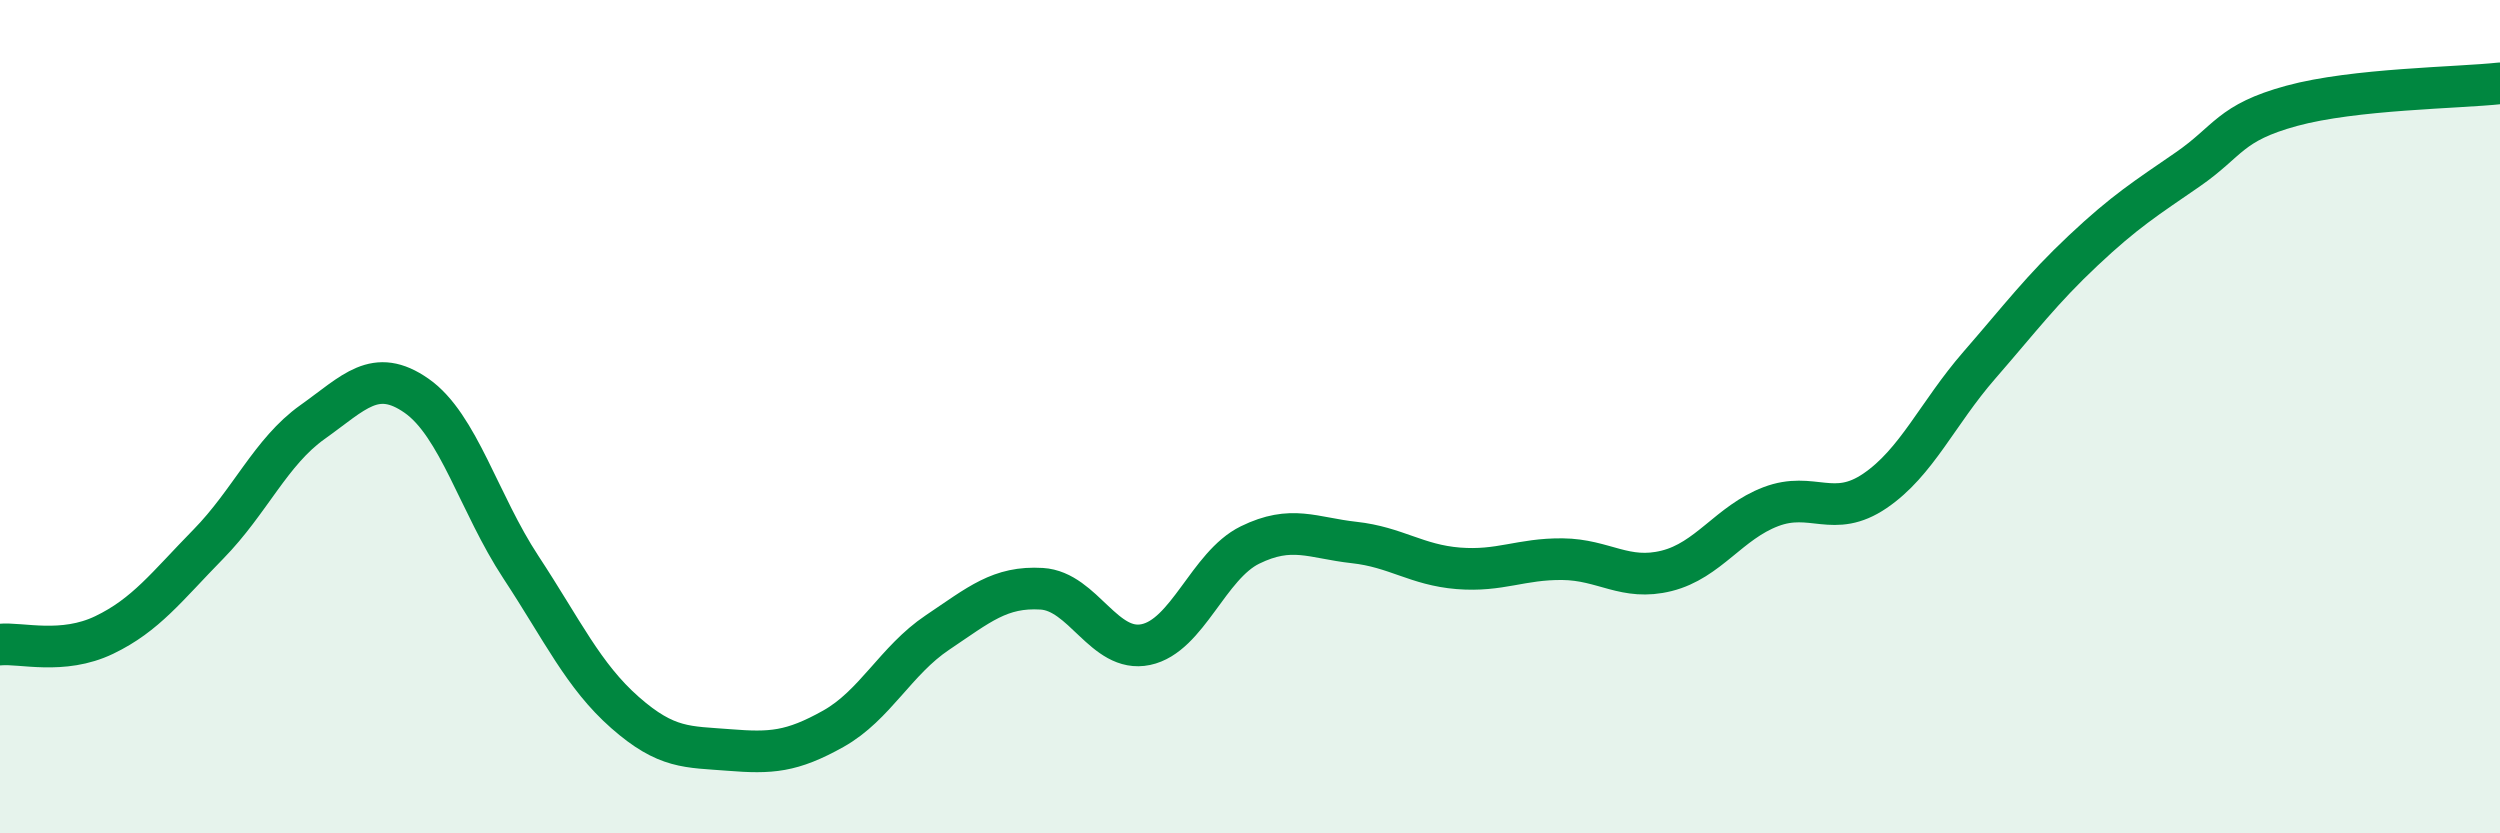 
    <svg width="60" height="20" viewBox="0 0 60 20" xmlns="http://www.w3.org/2000/svg">
      <path
        d="M 0,15.47 C 0.5,15.42 1.5,15.72 2.5,15.24 C 3.5,14.76 4,14.08 5,13.06 C 6,12.04 6.5,10.84 7.5,10.13 C 8.5,9.42 9,8.8 10,9.5 C 11,10.2 11.5,12.09 12.5,13.61 C 13.5,15.13 14,16.22 15,17.1 C 16,17.98 16.5,17.92 17.5,18 C 18.5,18.08 19,18.05 20,17.49 C 21,16.93 21.5,15.85 22.5,15.18 C 23.5,14.51 24,14.07 25,14.13 C 26,14.19 26.5,15.68 27.5,15.47 C 28.5,15.26 29,13.57 30,13.08 C 31,12.59 31.5,12.91 32.5,13.02 C 33.5,13.13 34,13.56 35,13.64 C 36,13.72 36.5,13.41 37.5,13.42 C 38.5,13.43 39,13.95 40,13.7 C 41,13.45 41.5,12.54 42.5,12.16 C 43.5,11.78 44,12.46 45,11.78 C 46,11.1 46.5,9.92 47.5,8.77 C 48.5,7.62 49,6.95 50,6.01 C 51,5.07 51.5,4.76 52.5,4.07 C 53.5,3.38 53.5,2.95 55,2.54 C 56.5,2.13 59,2.11 60,2L60 20L0 20Z"
        fill="#008740"
        opacity="0.1"
        stroke-linecap="round"
        stroke-linejoin="round"
      />
      <path
        d="M 0,15.47 C 0.5,15.42 1.5,15.72 2.5,15.24 C 3.5,14.76 4,14.08 5,13.06 C 6,12.04 6.5,10.84 7.5,10.13 C 8.5,9.42 9,8.8 10,9.5 C 11,10.2 11.5,12.09 12.5,13.61 C 13.5,15.13 14,16.22 15,17.1 C 16,17.98 16.5,17.92 17.5,18 C 18.5,18.08 19,18.05 20,17.49 C 21,16.93 21.5,15.85 22.5,15.18 C 23.5,14.51 24,14.07 25,14.13 C 26,14.19 26.5,15.68 27.5,15.47 C 28.5,15.26 29,13.57 30,13.08 C 31,12.59 31.5,12.91 32.5,13.02 C 33.5,13.13 34,13.56 35,13.64 C 36,13.72 36.5,13.41 37.5,13.42 C 38.5,13.43 39,13.95 40,13.7 C 41,13.45 41.5,12.54 42.5,12.16 C 43.5,11.78 44,12.46 45,11.78 C 46,11.1 46.5,9.92 47.5,8.77 C 48.5,7.62 49,6.95 50,6.01 C 51,5.07 51.5,4.76 52.5,4.07 C 53.5,3.38 53.5,2.95 55,2.54 C 56.5,2.13 59,2.11 60,2"
        stroke="#008740"
        stroke-width="1"
        fill="none"
        stroke-linecap="round"
        stroke-linejoin="round"
      />
    </svg>
  